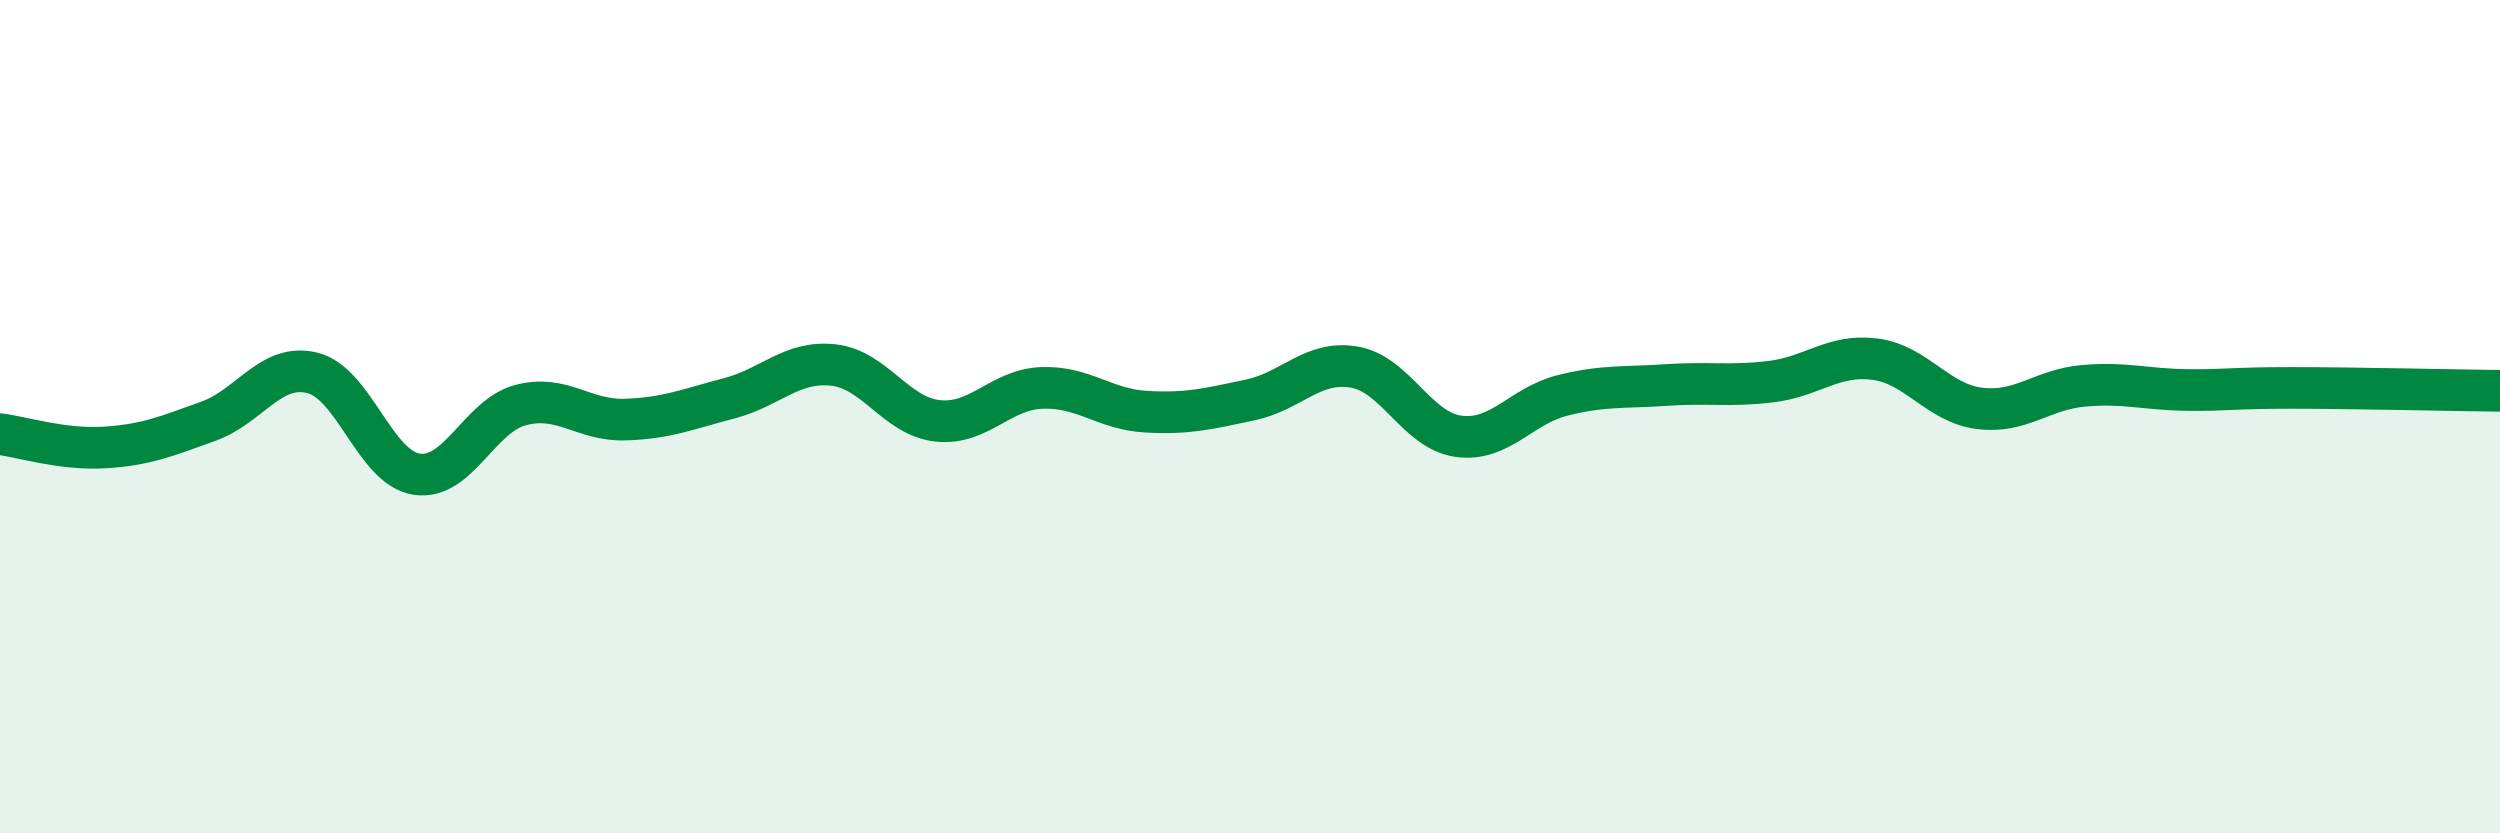 
    <svg width="60" height="20" viewBox="0 0 60 20" xmlns="http://www.w3.org/2000/svg">
      <path
        d="M 0,10.42 C 0.5,10.48 1.5,10.8 2.5,10.74 C 3.5,10.68 4,10.47 5,10.11 C 6,9.75 6.5,8.7 7.5,8.95 C 8.5,9.2 9,11.23 10,11.38 C 11,11.53 11.5,9.98 12.5,9.72 C 13.5,9.46 14,10.1 15,10.07 C 16,10.04 16.5,9.82 17.5,9.56 C 18.5,9.3 19,8.65 20,8.76 C 21,8.87 21.5,9.99 22.5,10.1 C 23.5,10.21 24,9.35 25,9.31 C 26,9.27 26.5,9.82 27.5,9.88 C 28.5,9.94 29,9.81 30,9.6 C 31,9.39 31.5,8.64 32.5,8.81 C 33.5,8.98 34,10.33 35,10.47 C 36,10.61 36.5,9.74 37.5,9.49 C 38.5,9.24 39,9.31 40,9.24 C 41,9.17 41.5,9.28 42.5,9.16 C 43.5,9.04 44,8.49 45,8.62 C 46,8.75 46.5,9.67 47.5,9.8 C 48.5,9.93 49,9.35 50,9.26 C 51,9.17 51.5,9.35 52.5,9.36 C 53.5,9.37 53.5,9.31 55,9.31 C 56.5,9.31 59,9.37 60,9.38L60 20L0 20Z"
        fill="#008740"
        opacity="0.1"
        stroke-linecap="round"
        stroke-linejoin="round"
      />
      <path
        d="M 0,10.42 C 0.5,10.48 1.5,10.8 2.5,10.74 C 3.5,10.68 4,10.47 5,10.11 C 6,9.75 6.5,8.7 7.5,8.95 C 8.5,9.2 9,11.23 10,11.38 C 11,11.53 11.5,9.98 12.5,9.72 C 13.5,9.46 14,10.1 15,10.07 C 16,10.04 16.5,9.82 17.5,9.56 C 18.5,9.3 19,8.65 20,8.76 C 21,8.87 21.5,9.99 22.5,10.1 C 23.5,10.21 24,9.35 25,9.31 C 26,9.27 26.5,9.82 27.5,9.88 C 28.5,9.94 29,9.81 30,9.6 C 31,9.39 31.5,8.64 32.5,8.81 C 33.5,8.98 34,10.33 35,10.47 C 36,10.61 36.5,9.74 37.5,9.49 C 38.5,9.24 39,9.31 40,9.24 C 41,9.17 41.5,9.28 42.5,9.16 C 43.5,9.04 44,8.49 45,8.62 C 46,8.75 46.5,9.67 47.5,9.8 C 48.5,9.93 49,9.35 50,9.26 C 51,9.17 51.5,9.35 52.5,9.36 C 53.5,9.37 53.5,9.31 55,9.31 C 56.5,9.31 59,9.37 60,9.38"
        stroke="#008740"
        stroke-width="1"
        fill="none"
        stroke-linecap="round"
        stroke-linejoin="round"
      />
    </svg>
  